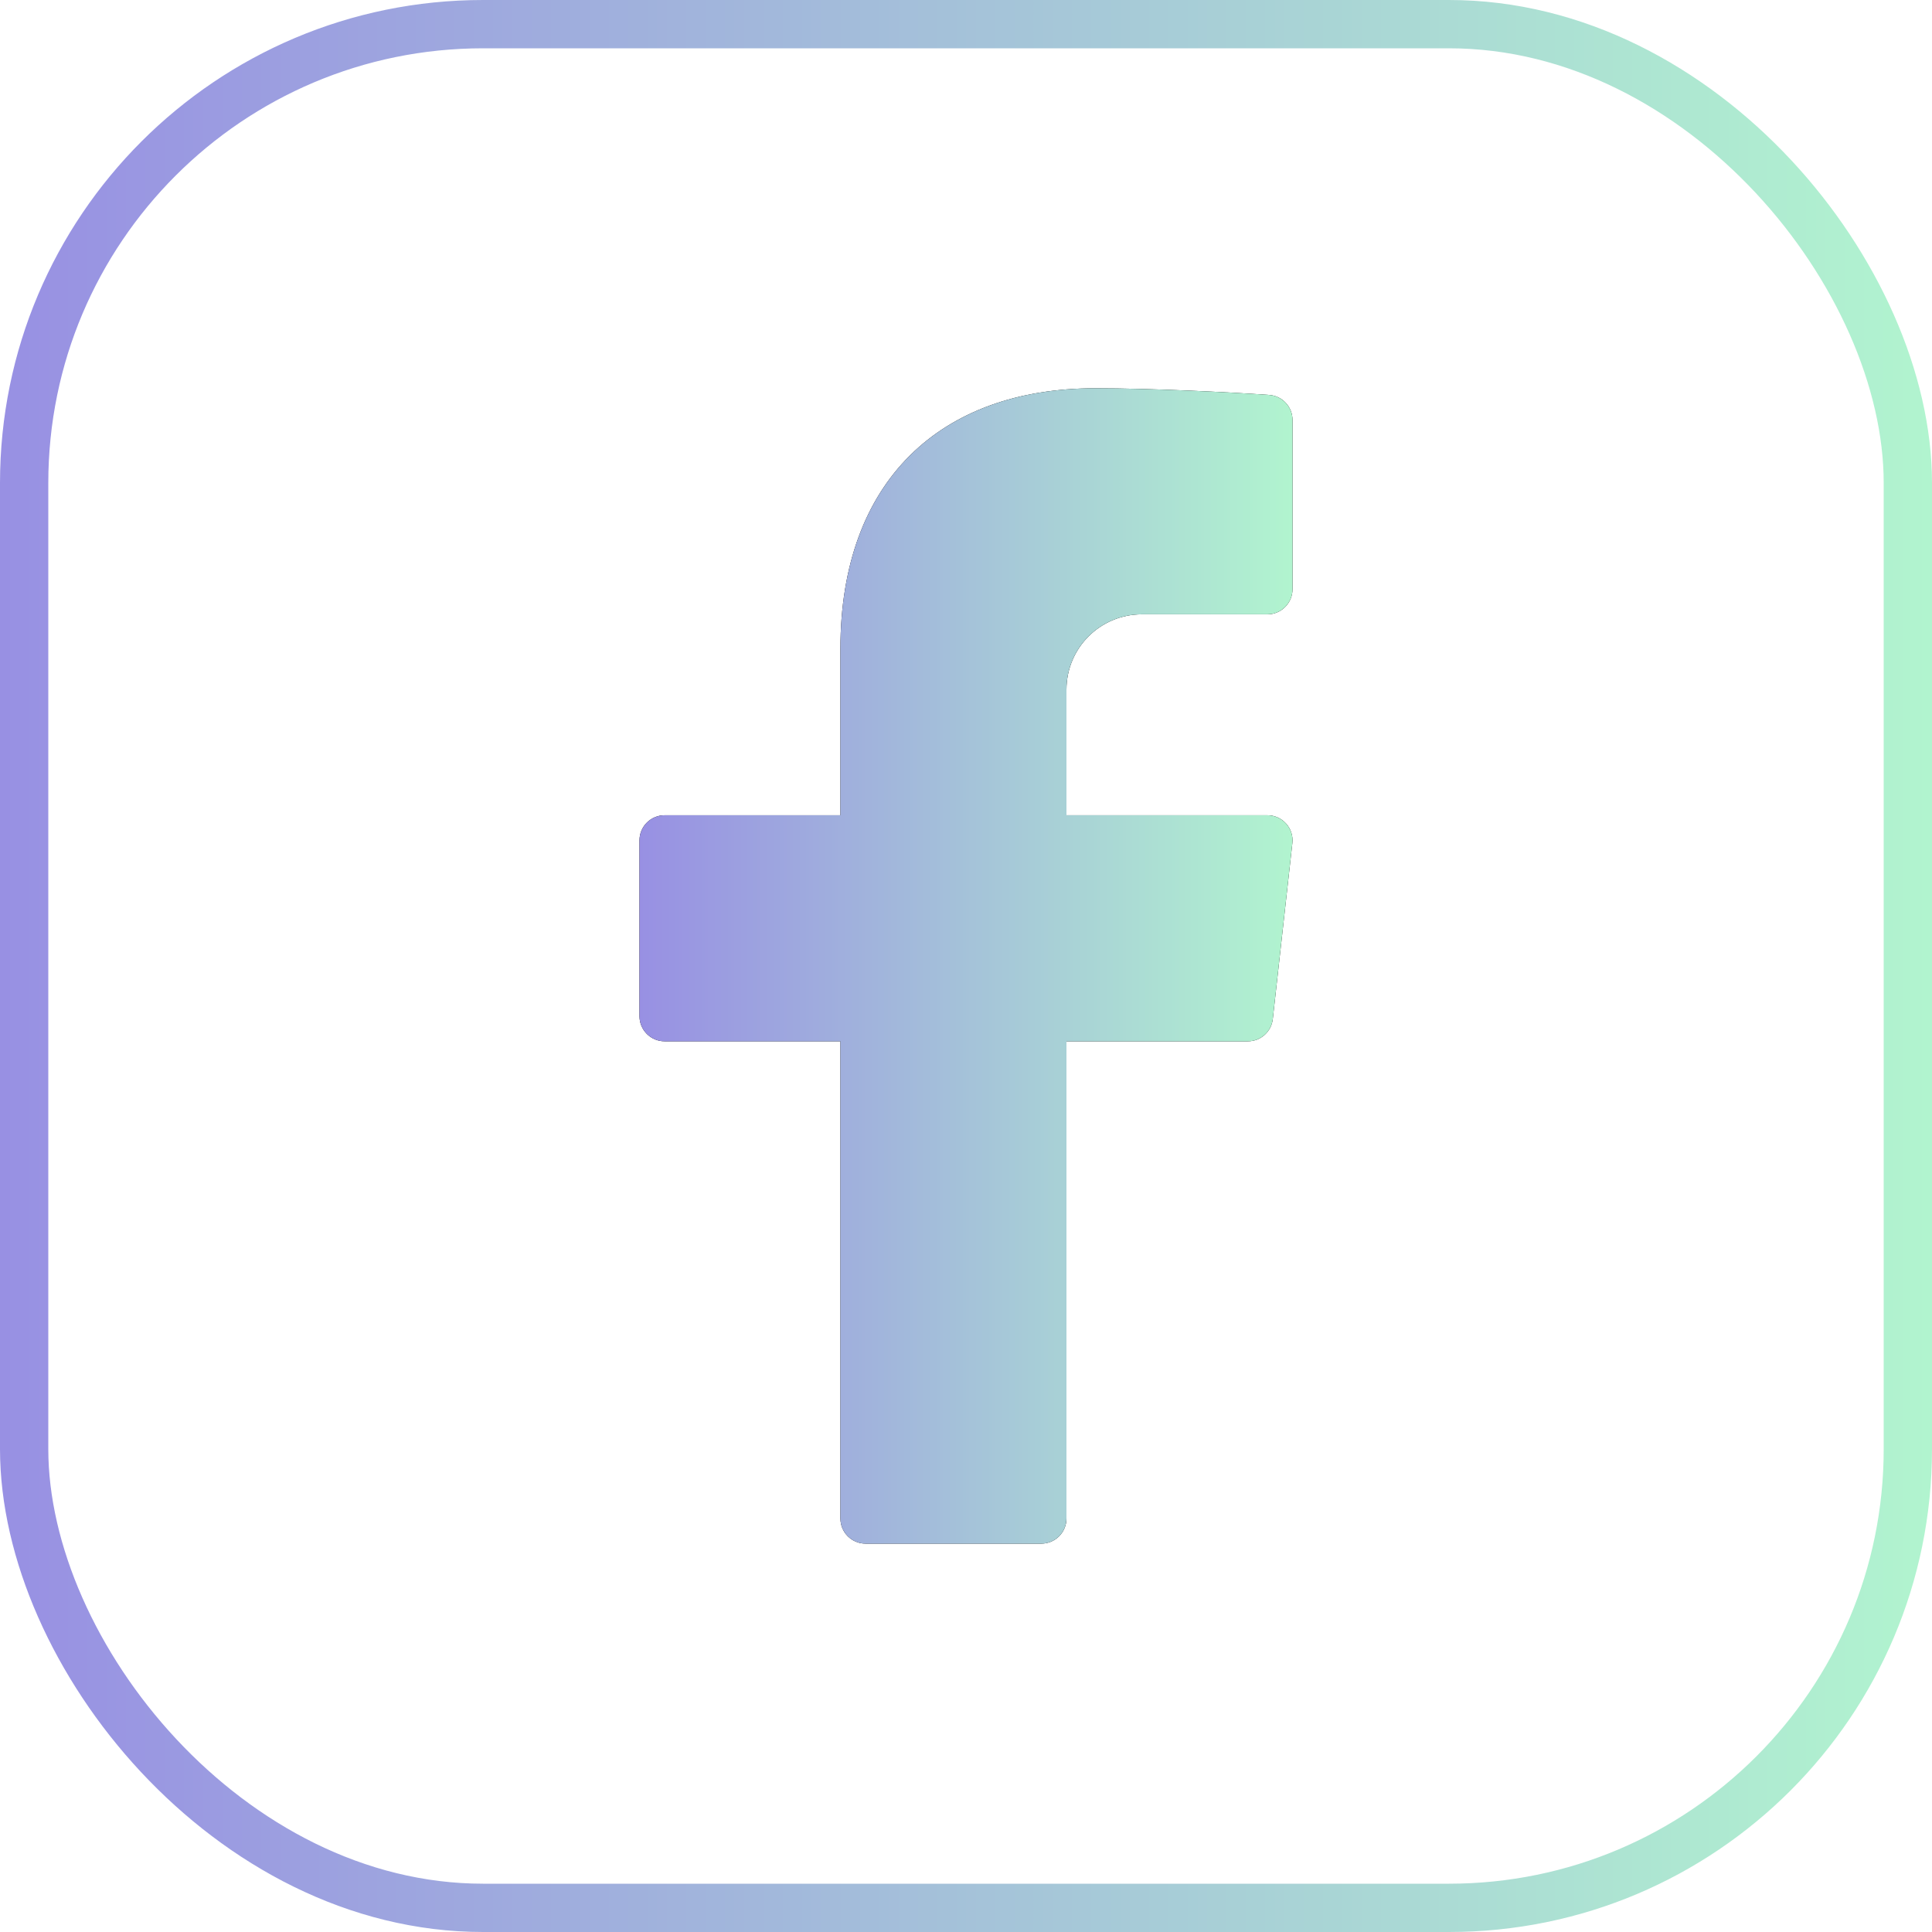 <svg width="40" height="40" viewBox="0 0 40 40" fill="none" xmlns="http://www.w3.org/2000/svg">
<rect x="0.5" y="0.5" width="39" height="39" rx="9.5" stroke="url(#paint0_linear_4413_18687)"/>
<path d="M23.64 12.719H26.24C26.527 12.719 26.76 12.486 26.76 12.199V8.696C26.76 8.423 26.55 8.197 26.279 8.177C25.452 8.119 23.835 8.039 22.673 8.039C19.48 8.039 17.4 9.953 17.4 13.43V16.879H13.76C13.473 16.879 13.24 17.112 13.24 17.399V21.039C13.24 21.326 13.473 21.559 13.76 21.559H17.4V31.439C17.4 31.726 17.633 31.959 17.92 31.959H21.56C21.847 31.959 22.08 31.726 22.08 31.439V21.559H25.835C26.101 21.559 26.323 21.36 26.352 21.096L26.757 17.456C26.791 17.148 26.55 16.879 26.24 16.879H22.08V14.279C22.08 13.417 22.778 12.719 23.64 12.719Z" fill="black"/>
<path d="M23.64 12.719H26.24C26.527 12.719 26.76 12.486 26.76 12.199V8.696C26.76 8.423 26.55 8.197 26.279 8.177C25.452 8.119 23.835 8.039 22.673 8.039C19.48 8.039 17.4 9.953 17.4 13.43V16.879H13.76C13.473 16.879 13.24 17.112 13.24 17.399V21.039C13.24 21.326 13.473 21.559 13.76 21.559H17.4V31.439C17.4 31.726 17.633 31.959 17.92 31.959H21.56C21.847 31.959 22.08 31.726 22.08 31.439V21.559H25.835C26.101 21.559 26.323 21.36 26.352 21.096L26.757 17.456C26.791 17.148 26.55 16.879 26.24 16.879H22.08V14.279C22.08 13.417 22.778 12.719 23.64 12.719Z" fill="url(#paint1_linear_4413_18687)"/>
<defs>
<linearGradient id="paint0_linear_4413_18687" x1="0" y1="20" x2="40" y2="20" gradientUnits="userSpaceOnUse">
<stop stop-color="#9890E3"/>
<stop offset="1" stop-color="#B1F4CF"/>
</linearGradient>
<linearGradient id="paint1_linear_4413_18687" x1="13.24" y1="19.999" x2="26.76" y2="19.999" gradientUnits="userSpaceOnUse">
<stop stop-color="#9890E3"/>
<stop offset="1" stop-color="#B1F4CF"/>
</linearGradient>
</defs>
</svg>
